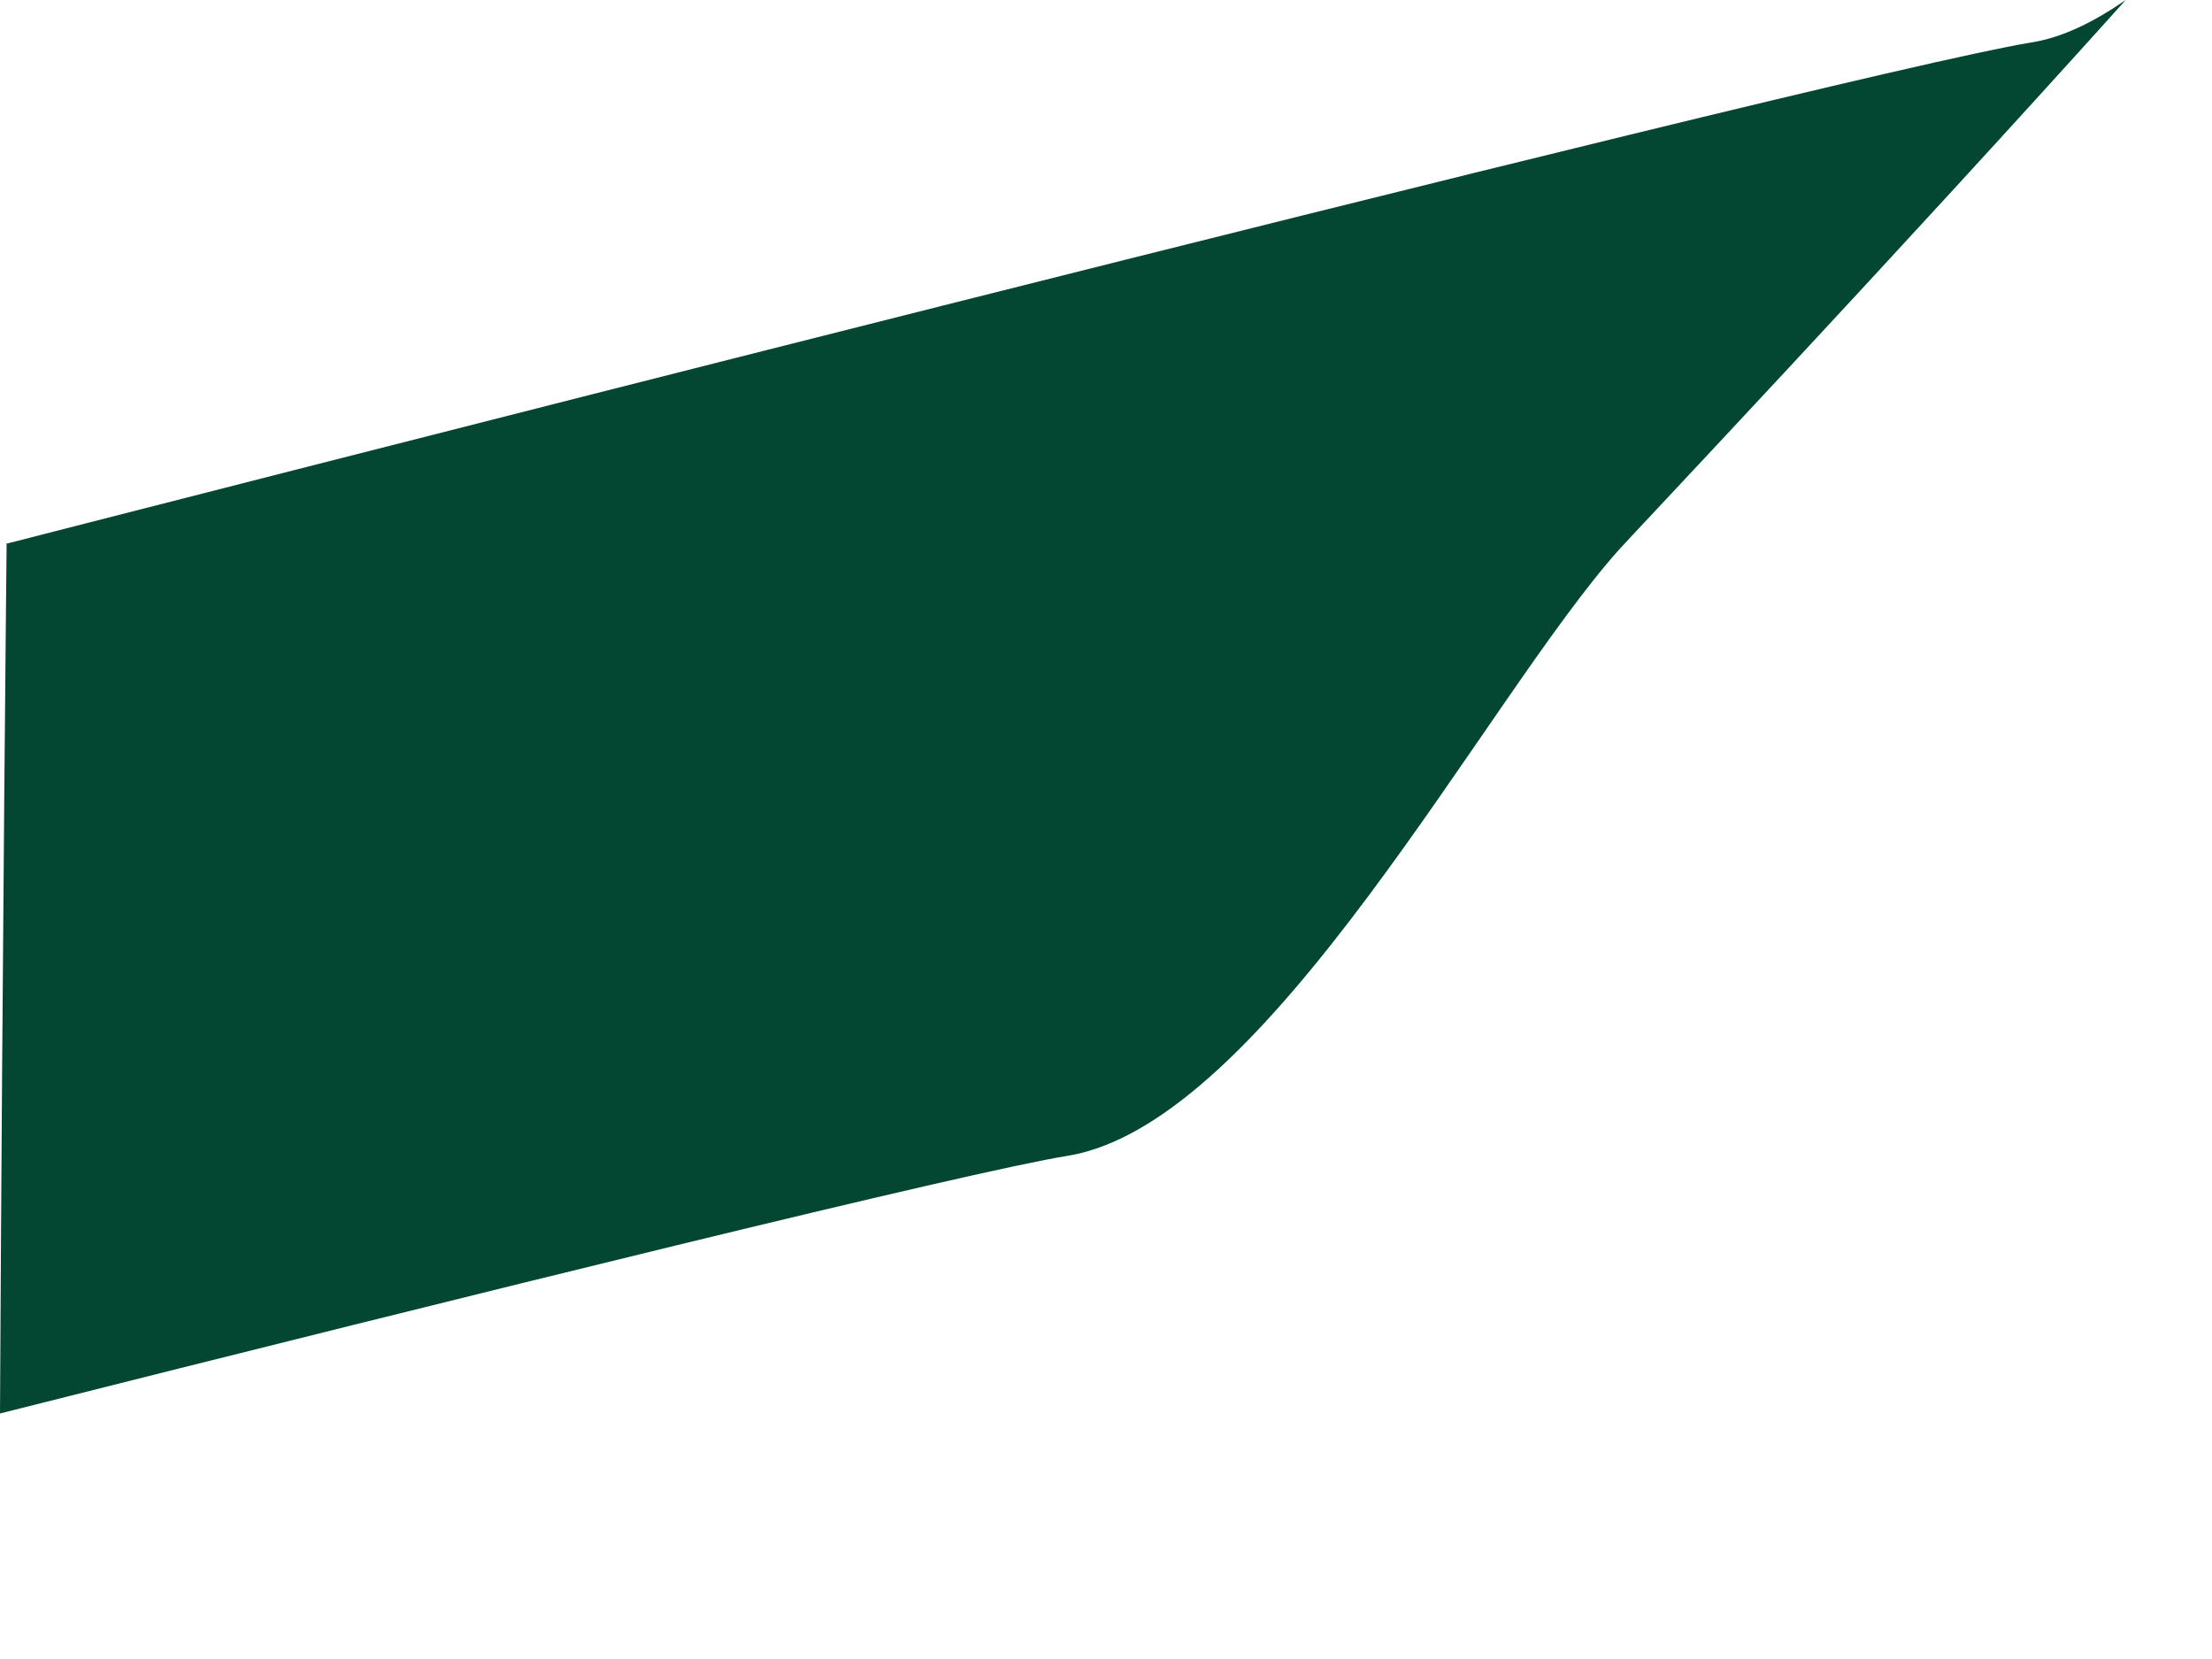 <?xml version="1.0" encoding="utf-8"?>
<svg xmlns="http://www.w3.org/2000/svg" fill="none" height="100%" overflow="visible" preserveAspectRatio="none" style="display: block;" viewBox="0 0 8 6" width="100%">
<path d="M0.024 1.964C0.024 1.964 0.009 3.372 0 5.112C1.718 4.679 3.506 4.237 3.862 4.18C4.584 4.062 5.376 2.521 5.858 1.985C5.915 1.922 6.817 0.968 7.688 0C7.573 0.079 7.46 0.136 7.344 0.154C6.622 0.272 0.021 1.967 0.021 1.967L0.024 1.964Z" fill="#034732" id="Vector"/>
</svg>